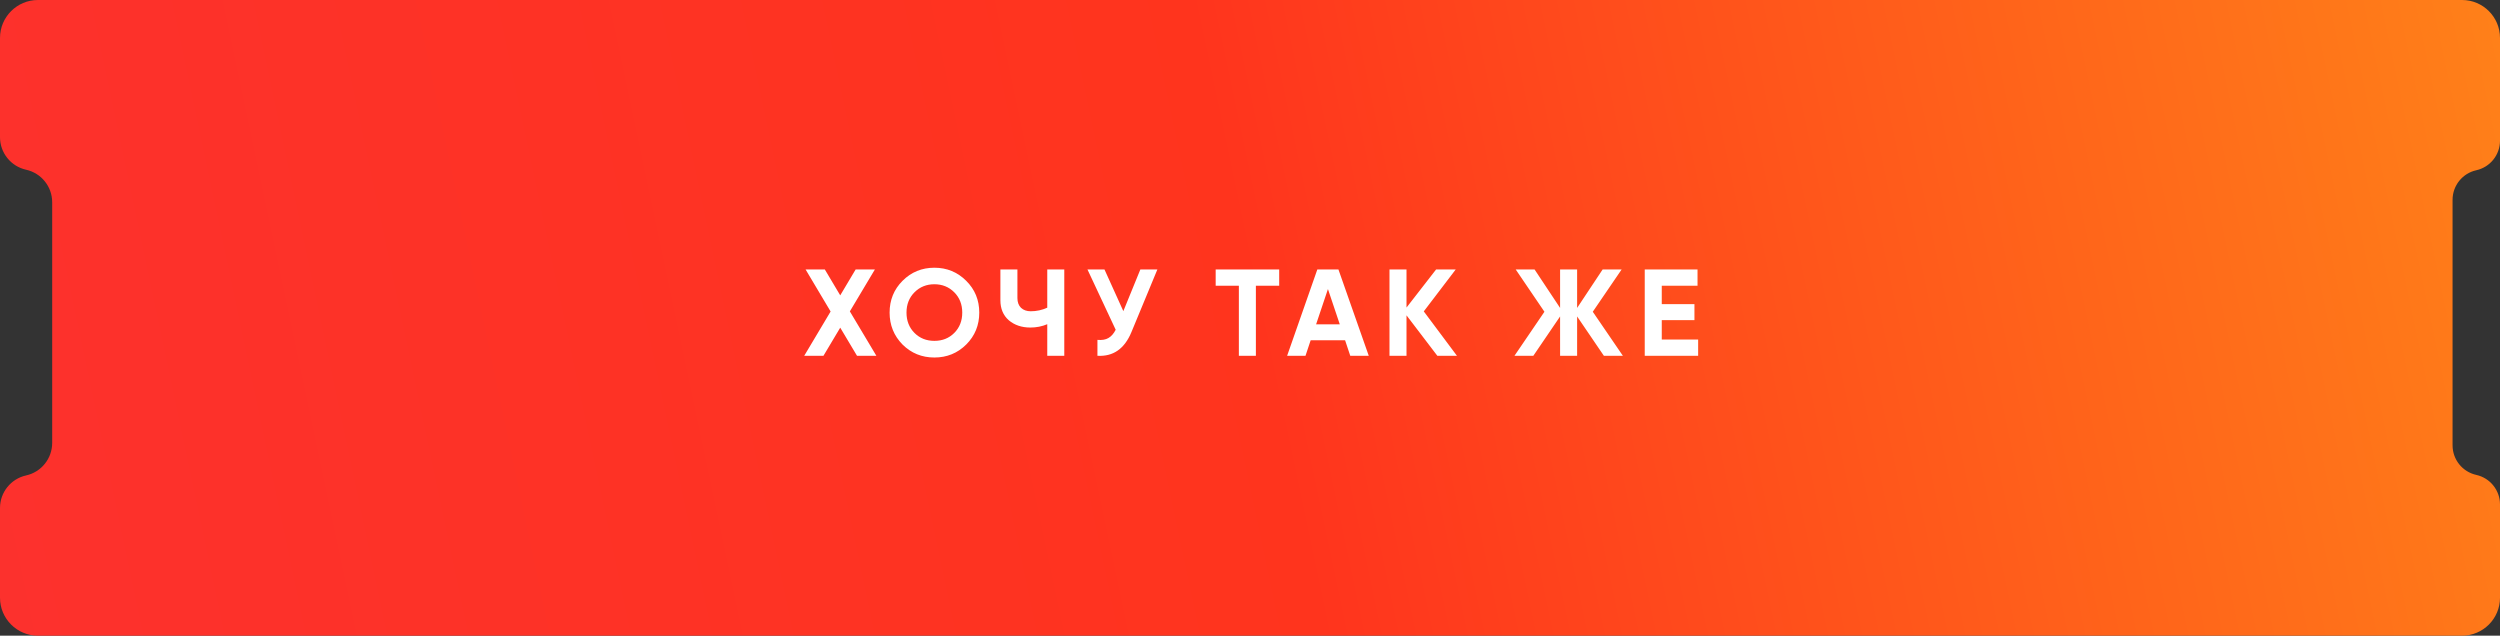 <?xml version="1.0" encoding="UTF-8"?> <svg xmlns="http://www.w3.org/2000/svg" width="527" height="134" viewBox="0 0 527 134" fill="none"><rect x="0" y="0" width="527" height="134" fill="#333333" stroke="none"/> <path fill-rule="evenodd" clip-rule="evenodd" d="M0 8C0 3.582 3.582 0 8 0H519C523.418 0 527 3.582 527 8V29.656C527 32.648 524.921 35.24 522 35.889C519.079 36.538 517 39.129 517 42.122V93.878C517 96.871 519.079 99.462 522 100.111C524.921 100.76 527 103.351 527 106.344V126C527 130.418 523.418 134 519 134H8C3.582 134 0 130.418 0 126V107.079C0 103.787 2.286 100.936 5.5 100.222C8.714 99.508 11 96.658 11 93.366V42.634C11 39.342 8.714 36.492 5.5 35.778C2.286 35.064 0 32.213 0 28.921V8Z" fill="url(#paint0_linear_2808_420)"></path> <path d="M179.149 65.64L184.739 75H180.657L177.121 69.072L173.585 75H169.529L175.093 65.666L169.815 56.8H173.871L177.121 62.26L180.371 56.8H184.427L179.149 65.64ZM203.674 72.634C201.837 74.454 199.601 75.364 196.966 75.364C194.332 75.364 192.096 74.454 190.258 72.634C188.438 70.779 187.528 68.535 187.528 65.9C187.528 63.248 188.438 61.012 190.258 59.192C192.096 57.355 194.332 56.436 196.966 56.436C199.601 56.436 201.837 57.355 203.674 59.192C205.512 61.012 206.43 63.248 206.43 65.9C206.43 68.552 205.512 70.797 203.674 72.634ZM192.78 70.19C193.89 71.299 195.285 71.854 196.966 71.854C198.648 71.854 200.043 71.299 201.152 70.19C202.279 69.063 202.842 67.633 202.842 65.9C202.842 64.167 202.279 62.737 201.152 61.61C200.026 60.483 198.63 59.92 196.966 59.92C195.302 59.92 193.907 60.483 192.78 61.61C191.654 62.737 191.09 64.167 191.09 65.9C191.09 67.633 191.654 69.063 192.78 70.19ZM220.763 64.86V56.8H224.351V75H220.763V68.344C219.653 68.812 218.466 69.046 217.201 69.046C215.381 69.046 213.864 68.535 212.651 67.512C211.472 66.472 210.883 65.068 210.883 63.3V56.8H214.471V62.832C214.471 63.699 214.722 64.383 215.225 64.886C215.745 65.371 216.429 65.614 217.279 65.614C218.509 65.614 219.671 65.363 220.763 64.86ZM236.8 65.588L240.388 56.8H243.976L238.516 69.982C237.06 73.518 234.668 75.191 231.34 75V71.646C232.293 71.733 233.065 71.603 233.654 71.256C234.261 70.909 234.772 70.329 235.188 69.514L229.234 56.8H232.822L236.8 65.588ZM256.264 56.8H269.654V60.232H264.74V75H261.152V60.232H256.264V56.8ZM288.536 75H284.636L283.544 71.724H276.29L275.198 75H271.324L277.694 56.8H282.14L288.536 75ZM279.93 60.934L277.434 68.37H282.426L279.93 60.934ZM300.132 65.64L307.126 75H302.992L296.492 66.472V75H292.904V56.8H296.492V64.834L302.732 56.8H306.866L300.132 65.64ZM335.758 65.718L342.102 75H338.098L332.456 66.706V75H328.868V66.706L323.226 75H319.248L325.566 65.718L319.508 56.8H323.486L328.868 64.912V56.8H332.456V64.912L337.838 56.8H341.842L335.758 65.718ZM350.299 67.486V71.568H357.969V75H346.711V56.8H357.839V60.232H350.299V64.106H357.189V67.486H350.299Z" fill="white"></path> <defs> <linearGradient id="paint0_linear_2808_420" x1="-38.52" y1="173.5" x2="584.773" y2="41.856" gradientUnits="userSpaceOnUse"> <stop stop-color="#FC3030"></stop> <stop offset="0.5" stop-color="#FF341D"></stop> <stop offset="1" stop-color="#FF8E18"></stop> </linearGradient> </defs> </svg> 